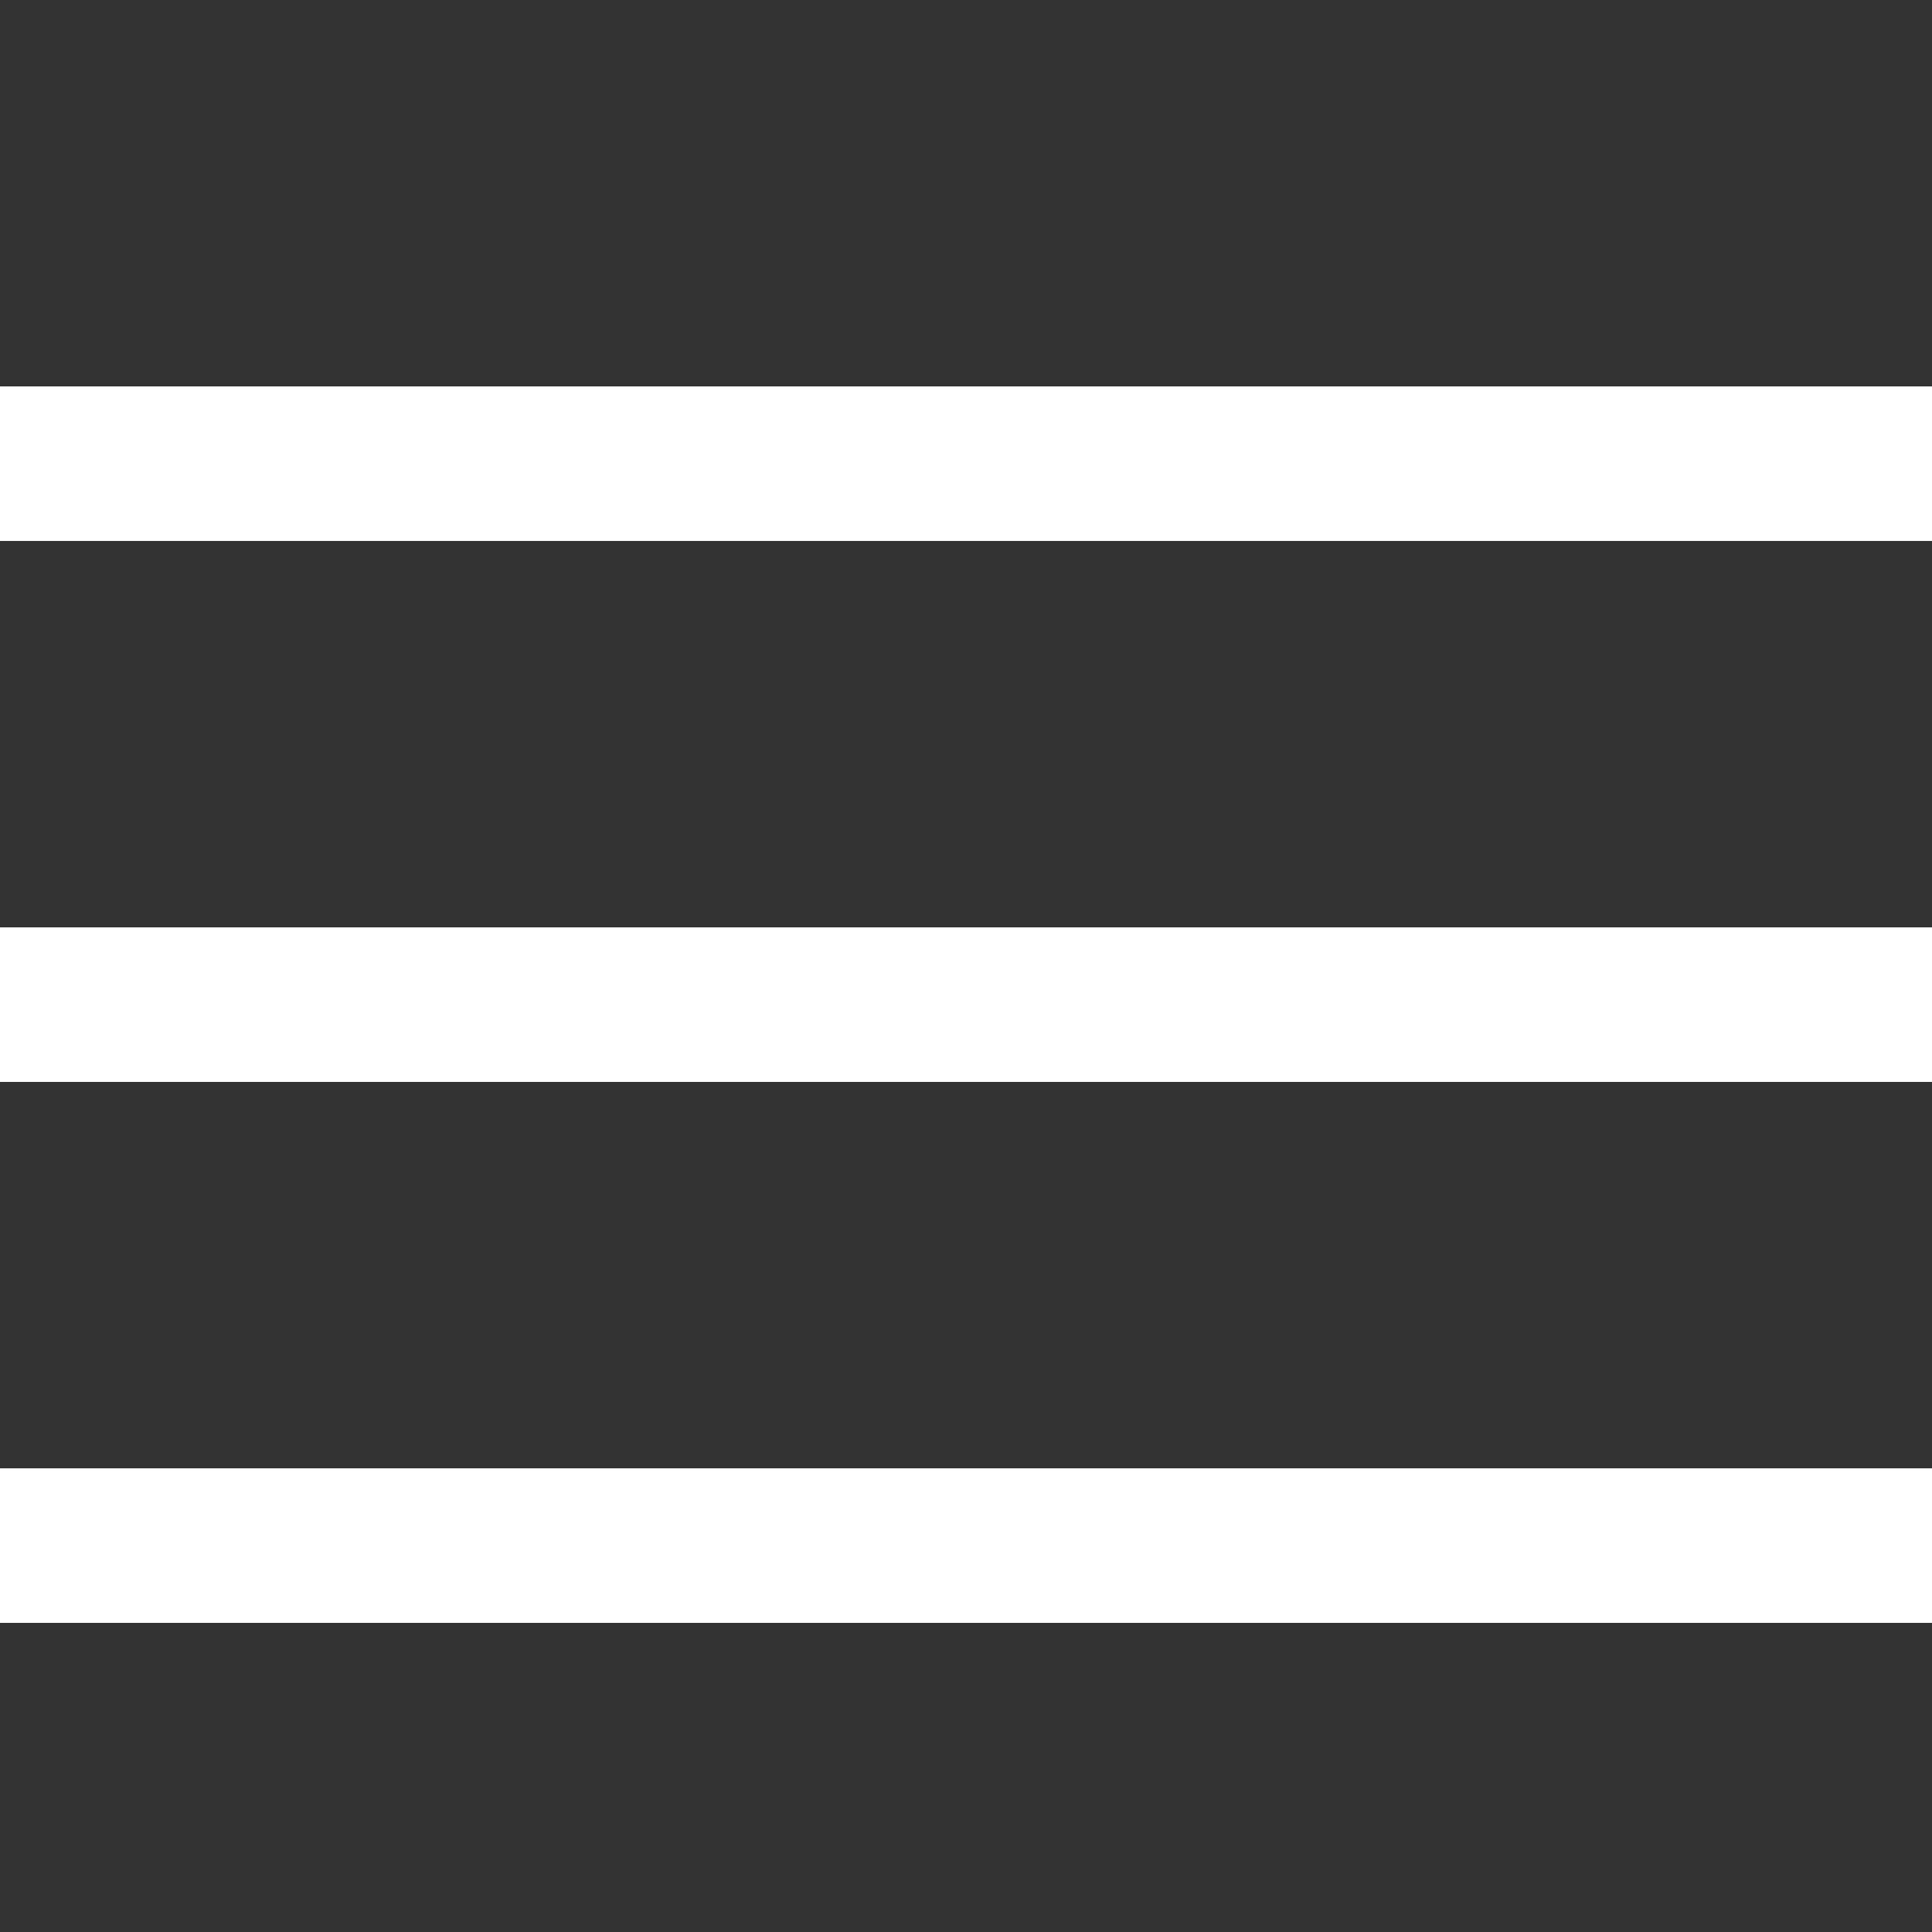 <svg version="1.1" xmlns="http://www.w3.org/2000/svg" xmlns:xlink="http://www.w3.org/1999/xlink" x="0px" y="0px"
	 width="100%" viewBox="0 0 25 25">
	<rect x="0" y="0" width="25" height="25" fill="#333333" stroke="none"/>
	<rect y="5" fill="#FFFFFF" width="25" height="2"/>
	<rect y="12" fill="#FFFFFF" width="25" height="2"/>
	<rect y="19" fill="#FFFFFF" width="25" height="2"/>
</svg>
